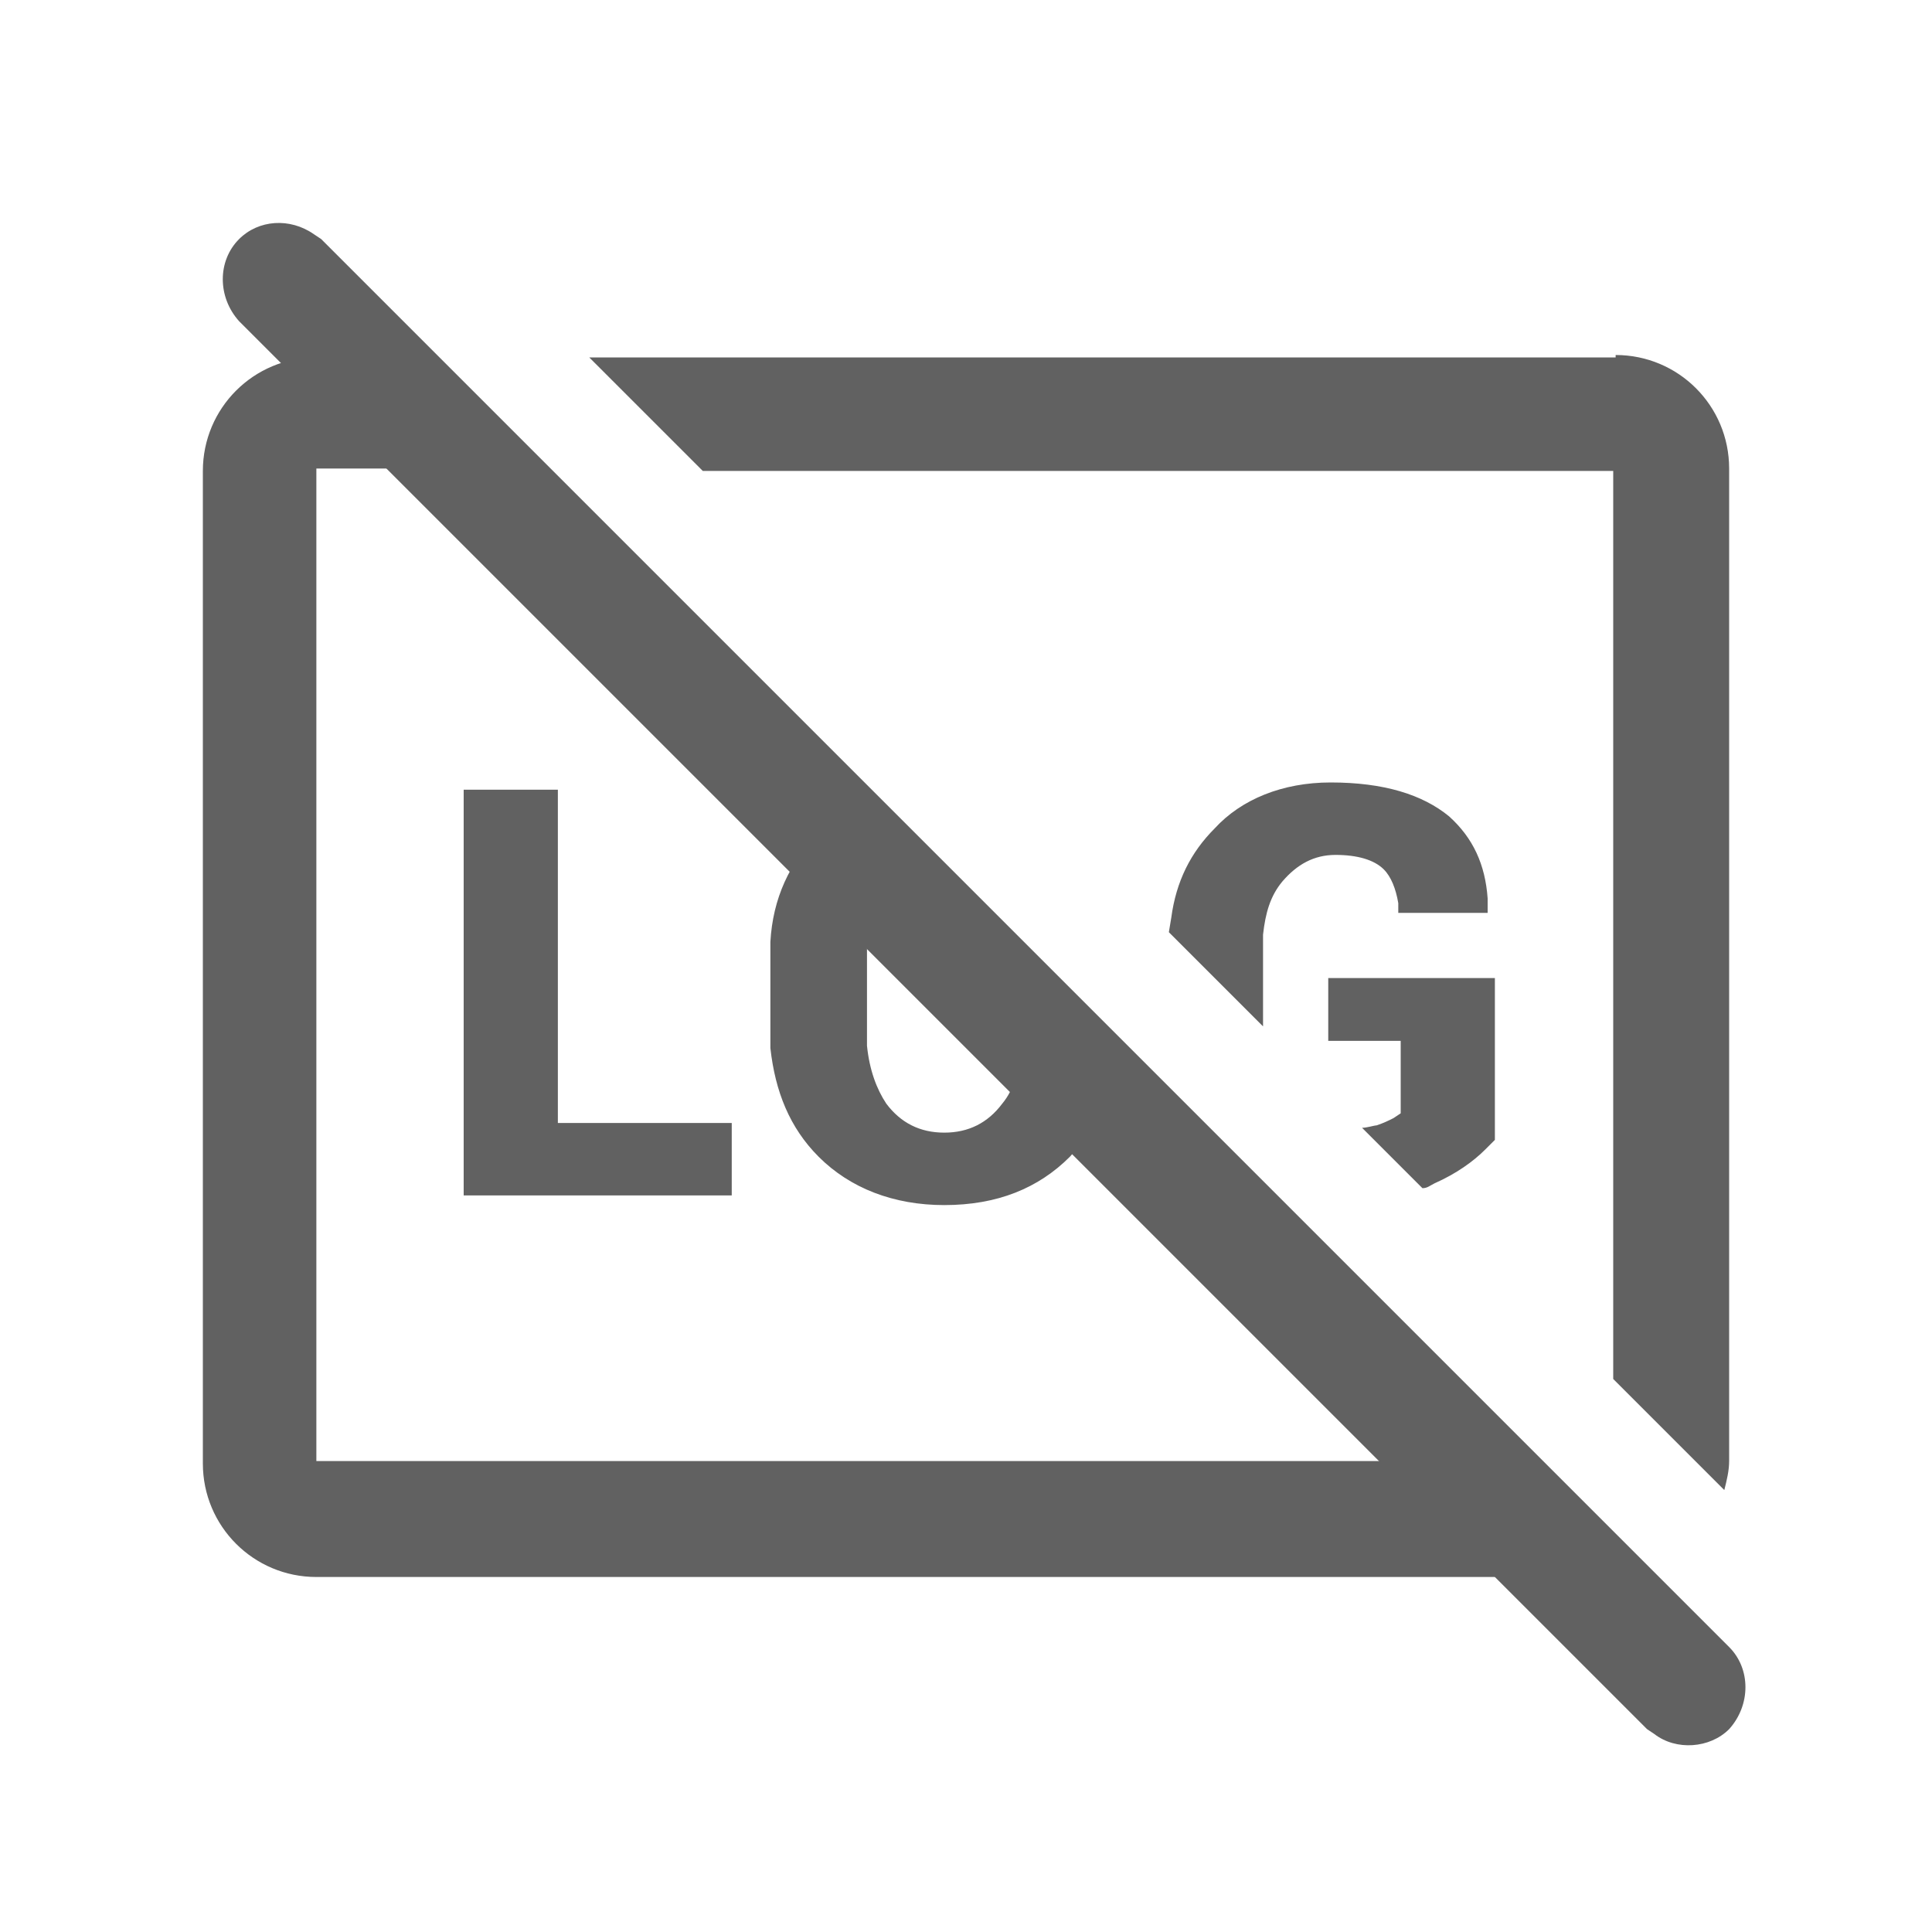 <?xml version="1.0" encoding="utf-8"?>
<!-- Generator: Adobe Illustrator 25.2.0, SVG Export Plug-In . SVG Version: 6.00 Build 0)  -->
<svg version="1.1" id="图层_1" xmlns="http://www.w3.org/2000/svg" xmlns:xlink="http://www.w3.org/1999/xlink" x="0px" y="0px"
	 viewBox="0 0 80 80" style="enable-background:new 0 0 80 80;" xml:space="preserve">
<style type="text/css">
	.st0{fill:#616161;}
</style>
<g id="ic_x2F_camera_x2F_logh_x5F_off2">
	<path id="形状结合" class="st0" d="M17.7,14.7l4.7,4.7h-9.3v41.1h50.4l4.6,4.6c-0.4,0.1-0.8,0.2-1.2,0.2H13.1
		c-2.6,0-4.7-2.1-4.7-4.7V19.5c0-2.6,2.1-4.7,4.7-4.7H17.7z M66.9,14.7c2.6,0,4.7,2.1,4.7,4.7v41.1c0,0.4-0.1,0.8-0.2,1.2l-4.6-4.6
		V19.5H29.1l-4.7-4.7H66.9z M36,33l2.5,2.5c-0.8,0.1-1.4,0.5-1.8,1.1c-0.5,0.6-0.7,1.4-0.8,2.4l0,0.6v3.1l0,0.6
		c0.1,1,0.4,1.8,0.8,2.4c0.6,0.8,1.4,1.2,2.4,1.2c1,0,1.8-0.4,2.4-1.2c0.5-0.6,0.7-1.4,0.8-2.4l0-0.6v-3.1l0-0.2l3.9,3.9l0,0.1
		c-0.1,1.8-0.8,3.3-1.9,4.5c-1.3,1.3-3,2-5.2,2c-2.1,0-3.9-0.7-5.2-2c-1.2-1.2-1.8-2.7-2-4.5l0-0.7v-3l0-0.7c0.1-1.8,0.8-3.3,2-4.5
		C34.5,33.8,35.2,33.3,36,33z M23.1,32.7v13.8h7.2v3H19.2V32.7H23.1z M61.9,40.5v6.7l-0.4,0.4c-0.5,0.5-1.2,1-2.1,1.4
		c-0.2,0.1-0.3,0.2-0.5,0.2l-2.5-2.5c0.2,0,0.5-0.1,0.6-0.1c0.3-0.1,0.5-0.2,0.7-0.3l0.3-0.2v-3h-3v-2.6H61.9z M48.9,45.9l3.2,3.2
		c-0.7-0.3-1.3-0.7-1.8-1.3C49.6,47.3,49.2,46.6,48.9,45.9z M55.1,32.4c2.2,0,3.8,0.5,4.9,1.4c1,0.9,1.5,2,1.6,3.4l0,0.5l0,0.1h-3.7
		l0-0.4c-0.1-0.6-0.3-1.1-0.6-1.4c-0.4-0.4-1.1-0.6-2-0.6c-0.9,0-1.6,0.4-2.2,1.1c-0.5,0.6-0.7,1.3-0.8,2.2l0,0.6l0,3.2l-3.9-3.9
		l0.1-0.6c0.2-1.5,0.8-2.7,1.8-3.7C51.4,33.1,53.1,32.4,55.1,32.4z"/>
	<path id="路径-3" class="st0" d="M9.9,9.9C10.7,9.1,12,9,13,9.7l0.3,0.2l58.3,58.3c0.9,0.9,0.9,2.4,0,3.4
		c-0.8,0.8-2.2,0.9-3.1,0.2l-0.3-0.2L9.9,13.3C9,12.3,9,10.8,9.9,9.9z"/>
</g>
</svg>
